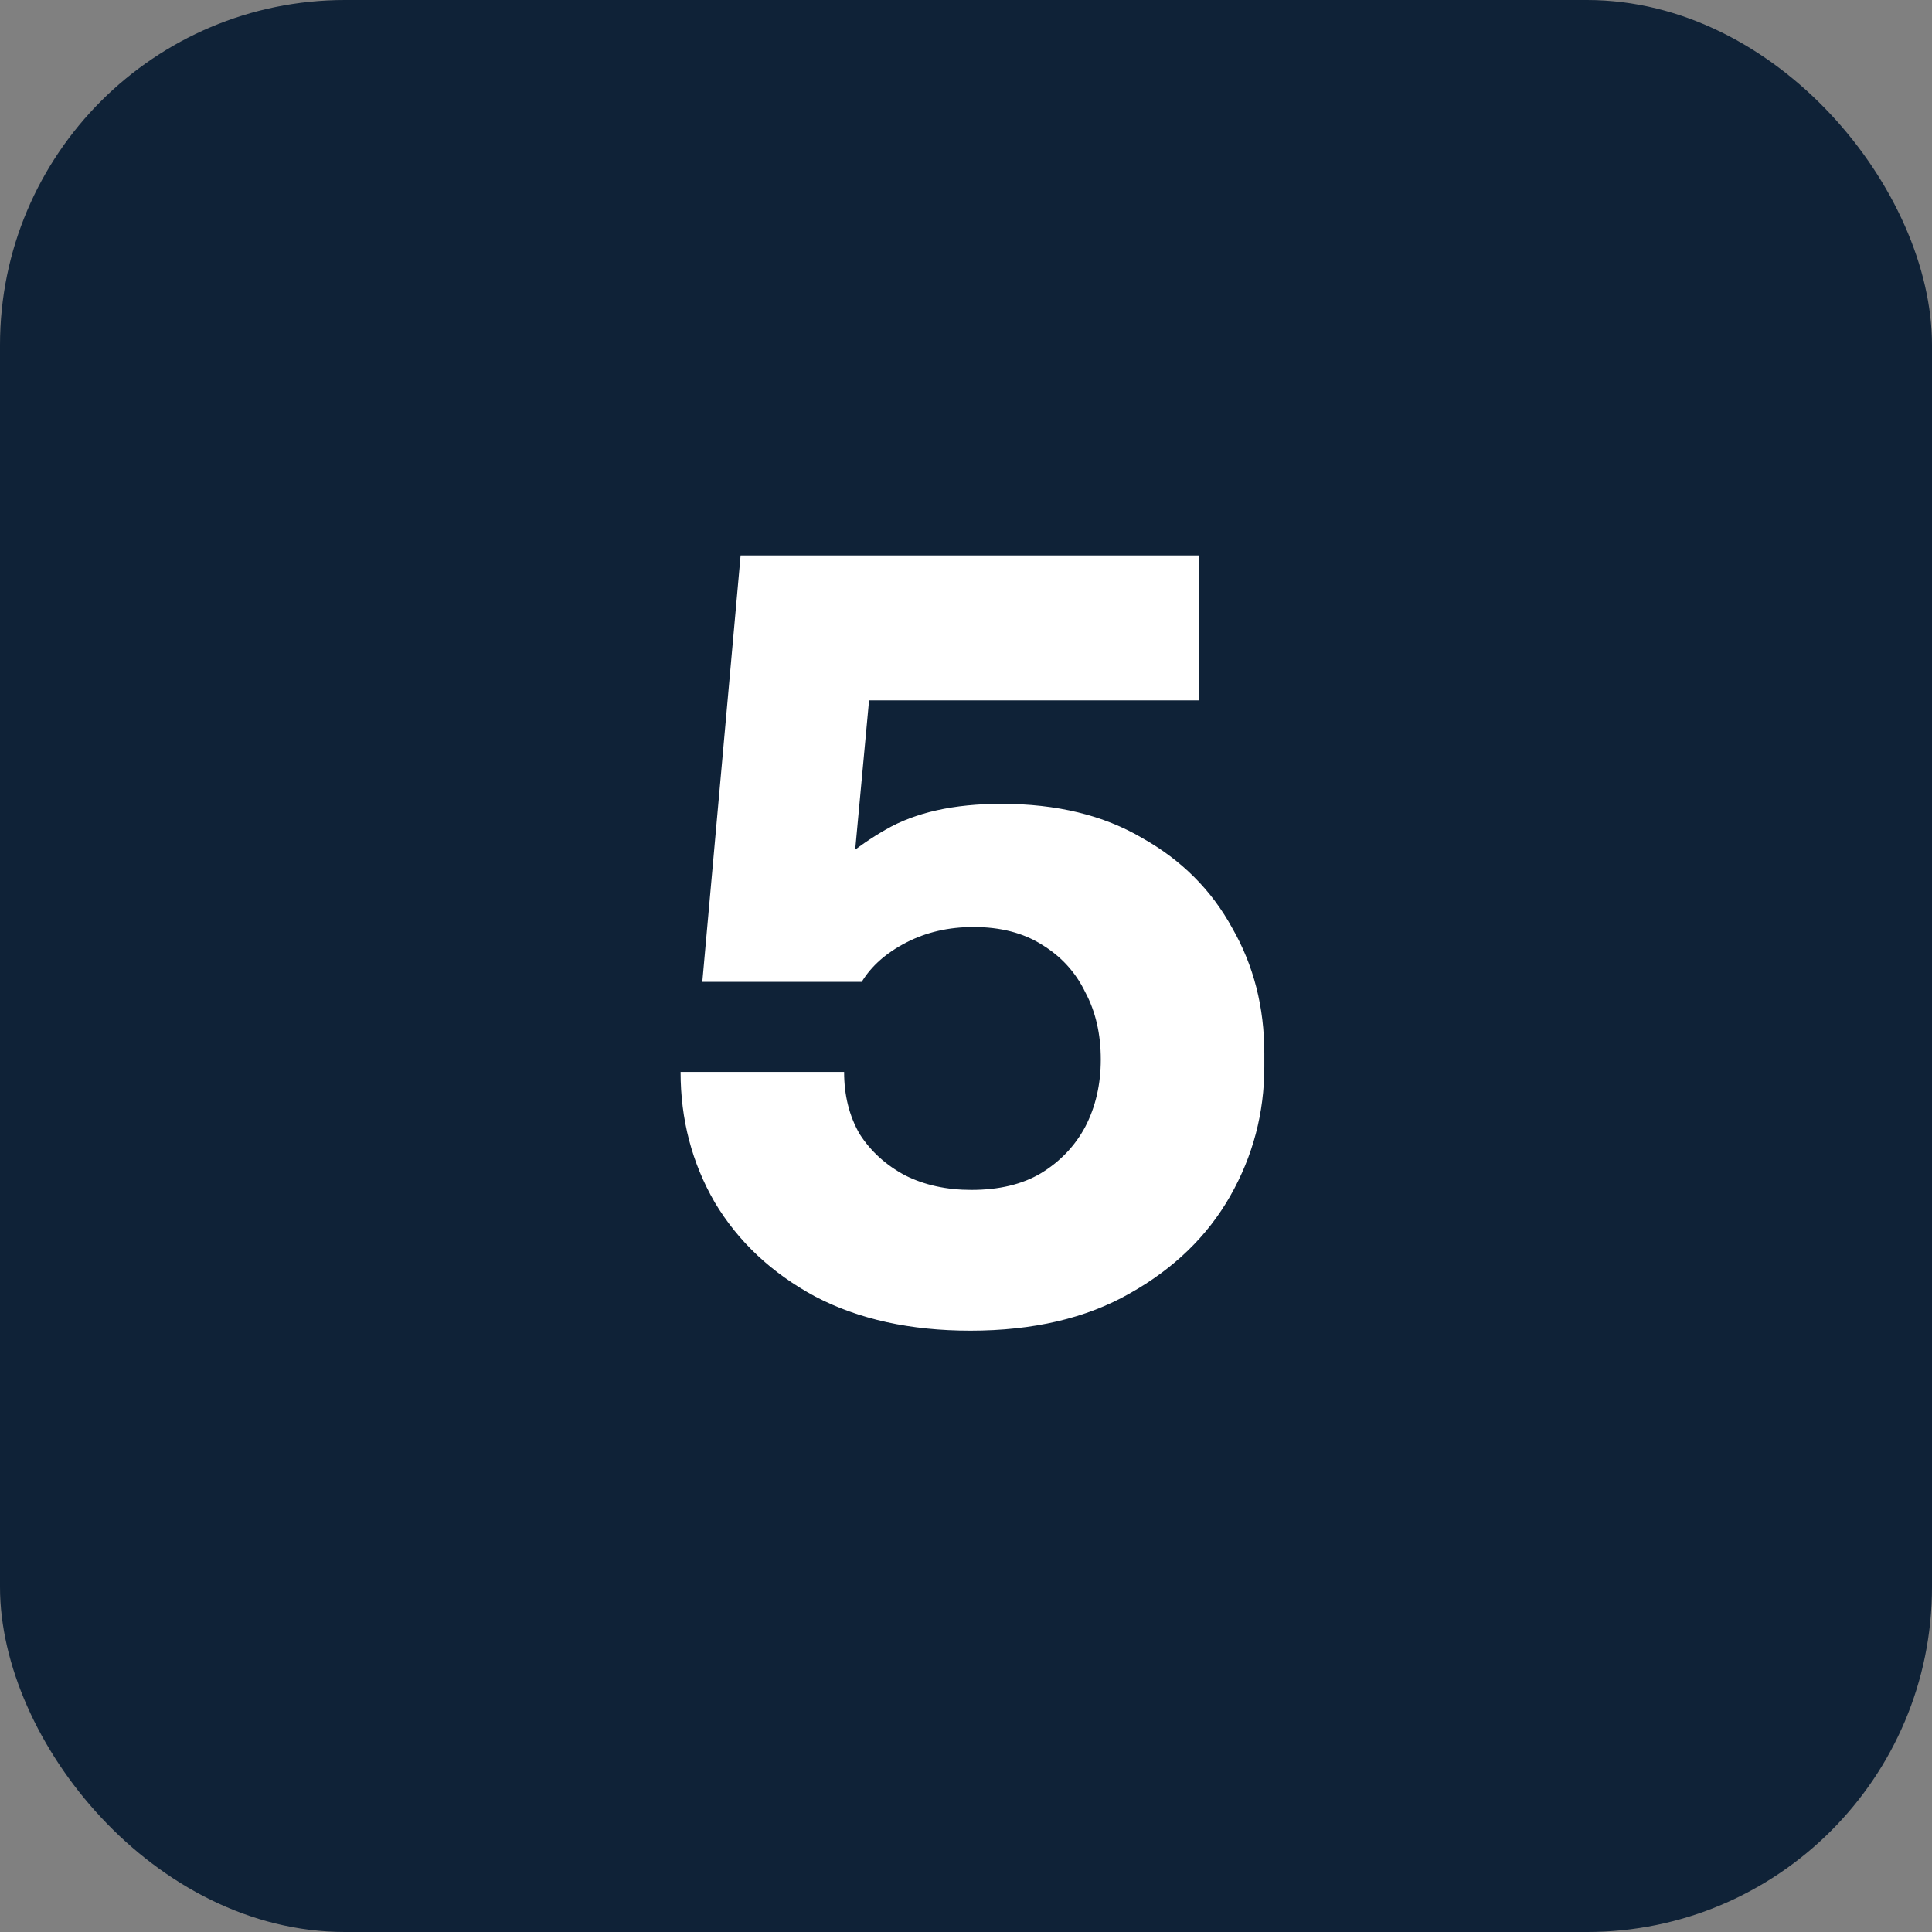 <?xml version="1.0" encoding="UTF-8"?>
<svg xmlns="http://www.w3.org/2000/svg" width="56" height="56" viewBox="0 0 56 56" fill="none">
  <rect x="0" y="0" width="56" height="56" fill="#808080" stroke="none"/>
  <rect width="56" height="56" rx="10" fill="#0F2237"></rect>
  <path d="M28.127 38.57C26.387 38.57 24.887 38.24 23.627 37.58C22.367 36.9 21.397 35.99 20.717 34.85C20.057 33.71 19.727 32.45 19.727 31.07H24.467C24.467 31.75 24.617 32.35 24.917 32.87C25.237 33.37 25.677 33.77 26.237 34.07C26.797 34.35 27.437 34.49 28.157 34.49C28.957 34.49 29.627 34.33 30.167 34.01C30.727 33.67 31.157 33.22 31.457 32.66C31.757 32.08 31.907 31.43 31.907 30.71C31.907 29.97 31.757 29.32 31.457 28.76C31.177 28.18 30.757 27.72 30.197 27.38C29.657 27.04 28.997 26.87 28.217 26.87C27.497 26.87 26.847 27.02 26.267 27.32C25.687 27.62 25.257 28 24.977 28.46H20.357L21.467 16.1H34.757V20.3H23.417L25.307 19.04L24.647 26.15L23.507 25.85C24.107 25.13 24.827 24.53 25.667 24.05C26.527 23.55 27.647 23.3 29.027 23.3C30.627 23.3 31.987 23.63 33.107 24.29C34.247 24.93 35.117 25.8 35.717 26.9C36.337 27.98 36.647 29.19 36.647 30.53V30.92C36.647 32.26 36.317 33.51 35.657 34.67C34.997 35.83 34.027 36.77 32.747 37.49C31.487 38.21 29.947 38.57 28.127 38.57Z" fill="white"></path>
</svg>
